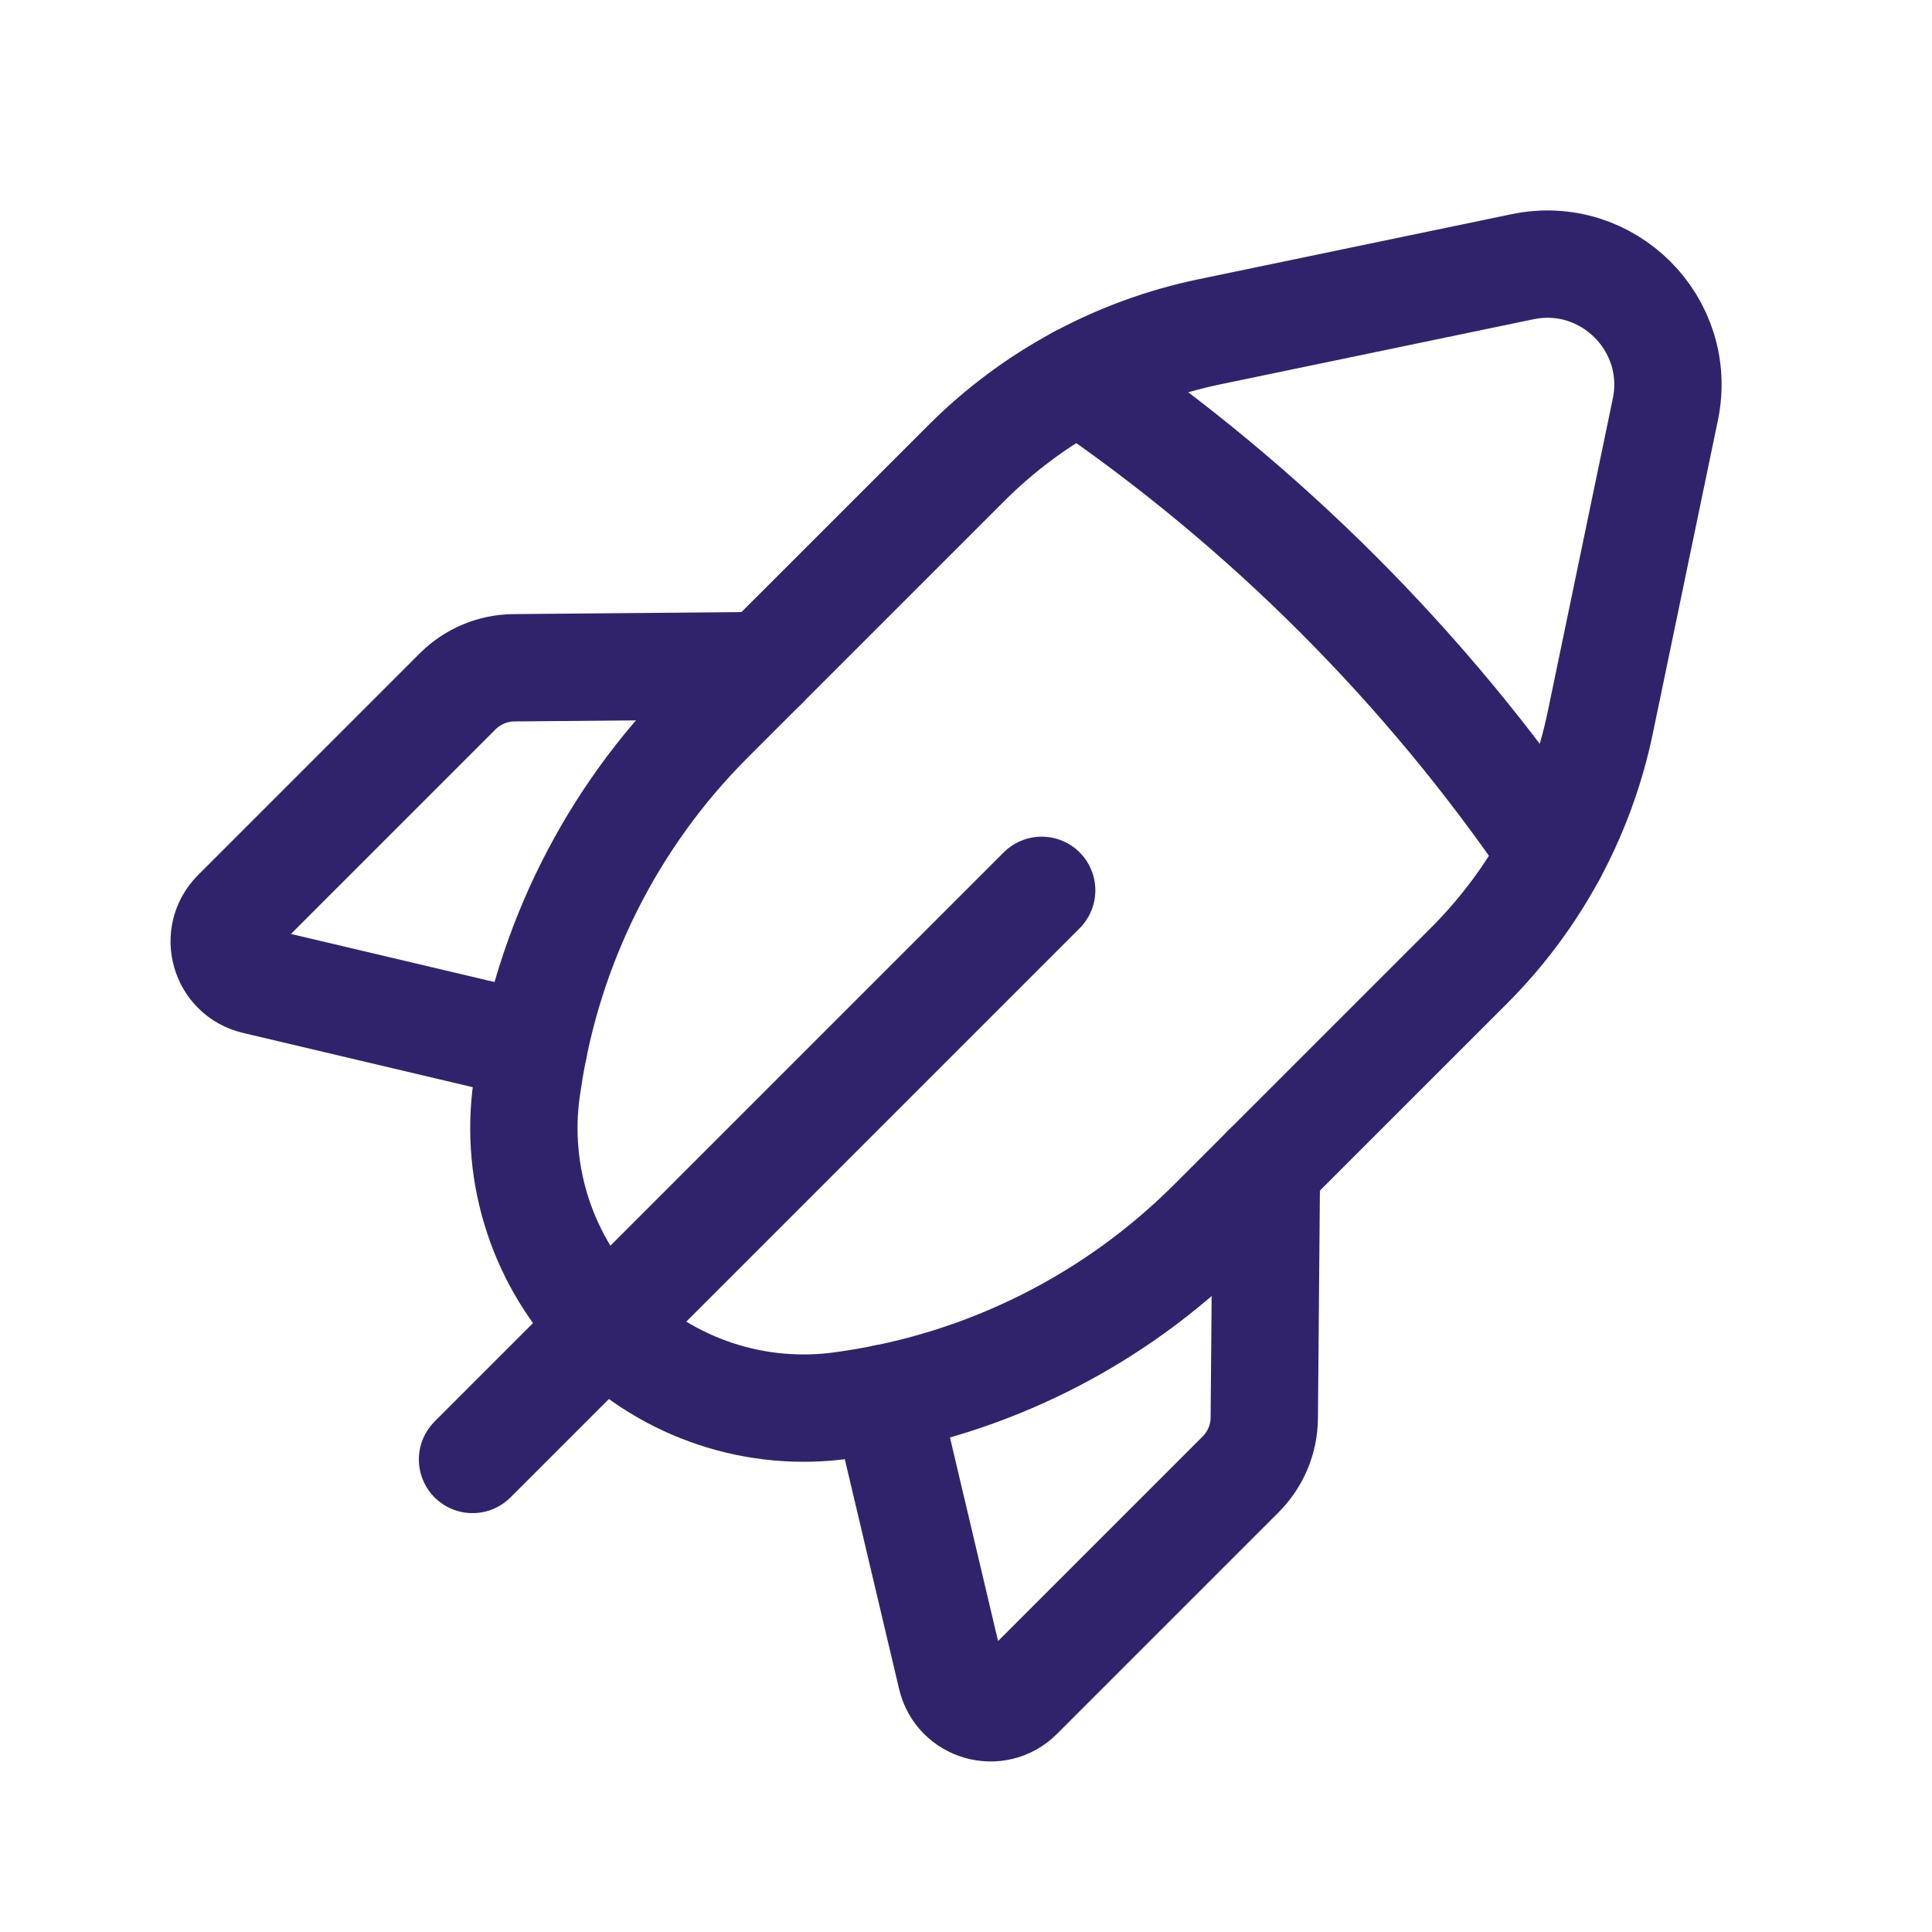 <svg width="36" height="36" viewBox="0 0 36 36" fill="none" xmlns="http://www.w3.org/2000/svg">
<path d="M19.41 16.59L8.805 27.195" stroke="#31236B" stroke-width="2" stroke-linecap="round" stroke-linejoin="round"/>
<path d="M9.95 19.5L4.756 18.273C4.184 18.138 3.983 17.429 4.397 17.013L8.528 12.882C8.806 12.605 9.182 12.446 9.577 12.443L14.234 12.402" stroke="#31236B" stroke-width="2" stroke-linecap="round" stroke-linejoin="round"/>
<path d="M29.819 13.463L31.031 7.631C31.361 6.044 29.957 4.64 28.37 4.97L22.538 6.182C20.82 6.539 19.245 7.39 18.006 8.63L13.221 13.414C11.396 15.239 10.208 17.606 9.833 20.161L9.816 20.27C9.579 21.901 10.125 23.546 11.289 24.712C12.453 25.876 14.1 26.422 15.731 26.183L15.84 26.167C18.395 25.793 20.762 24.604 22.587 22.778L27.371 17.995C28.611 16.756 29.462 15.181 29.819 13.463V13.463Z" stroke="#31236B" stroke-width="2" stroke-linecap="round" stroke-linejoin="round"/>
<path d="M20.101 7.07C23.567 9.434 26.566 12.433 28.93 15.899" stroke="#31236B" stroke-width="2" stroke-linecap="round" stroke-linejoin="round"/>
<path d="M16.5 26.05L17.727 31.244C17.862 31.816 18.572 32.017 18.987 31.603L23.118 27.472C23.395 27.194 23.555 26.818 23.558 26.423L23.598 21.766" stroke="#31236B" stroke-width="2" stroke-linecap="round" stroke-linejoin="round"/>
</svg>
